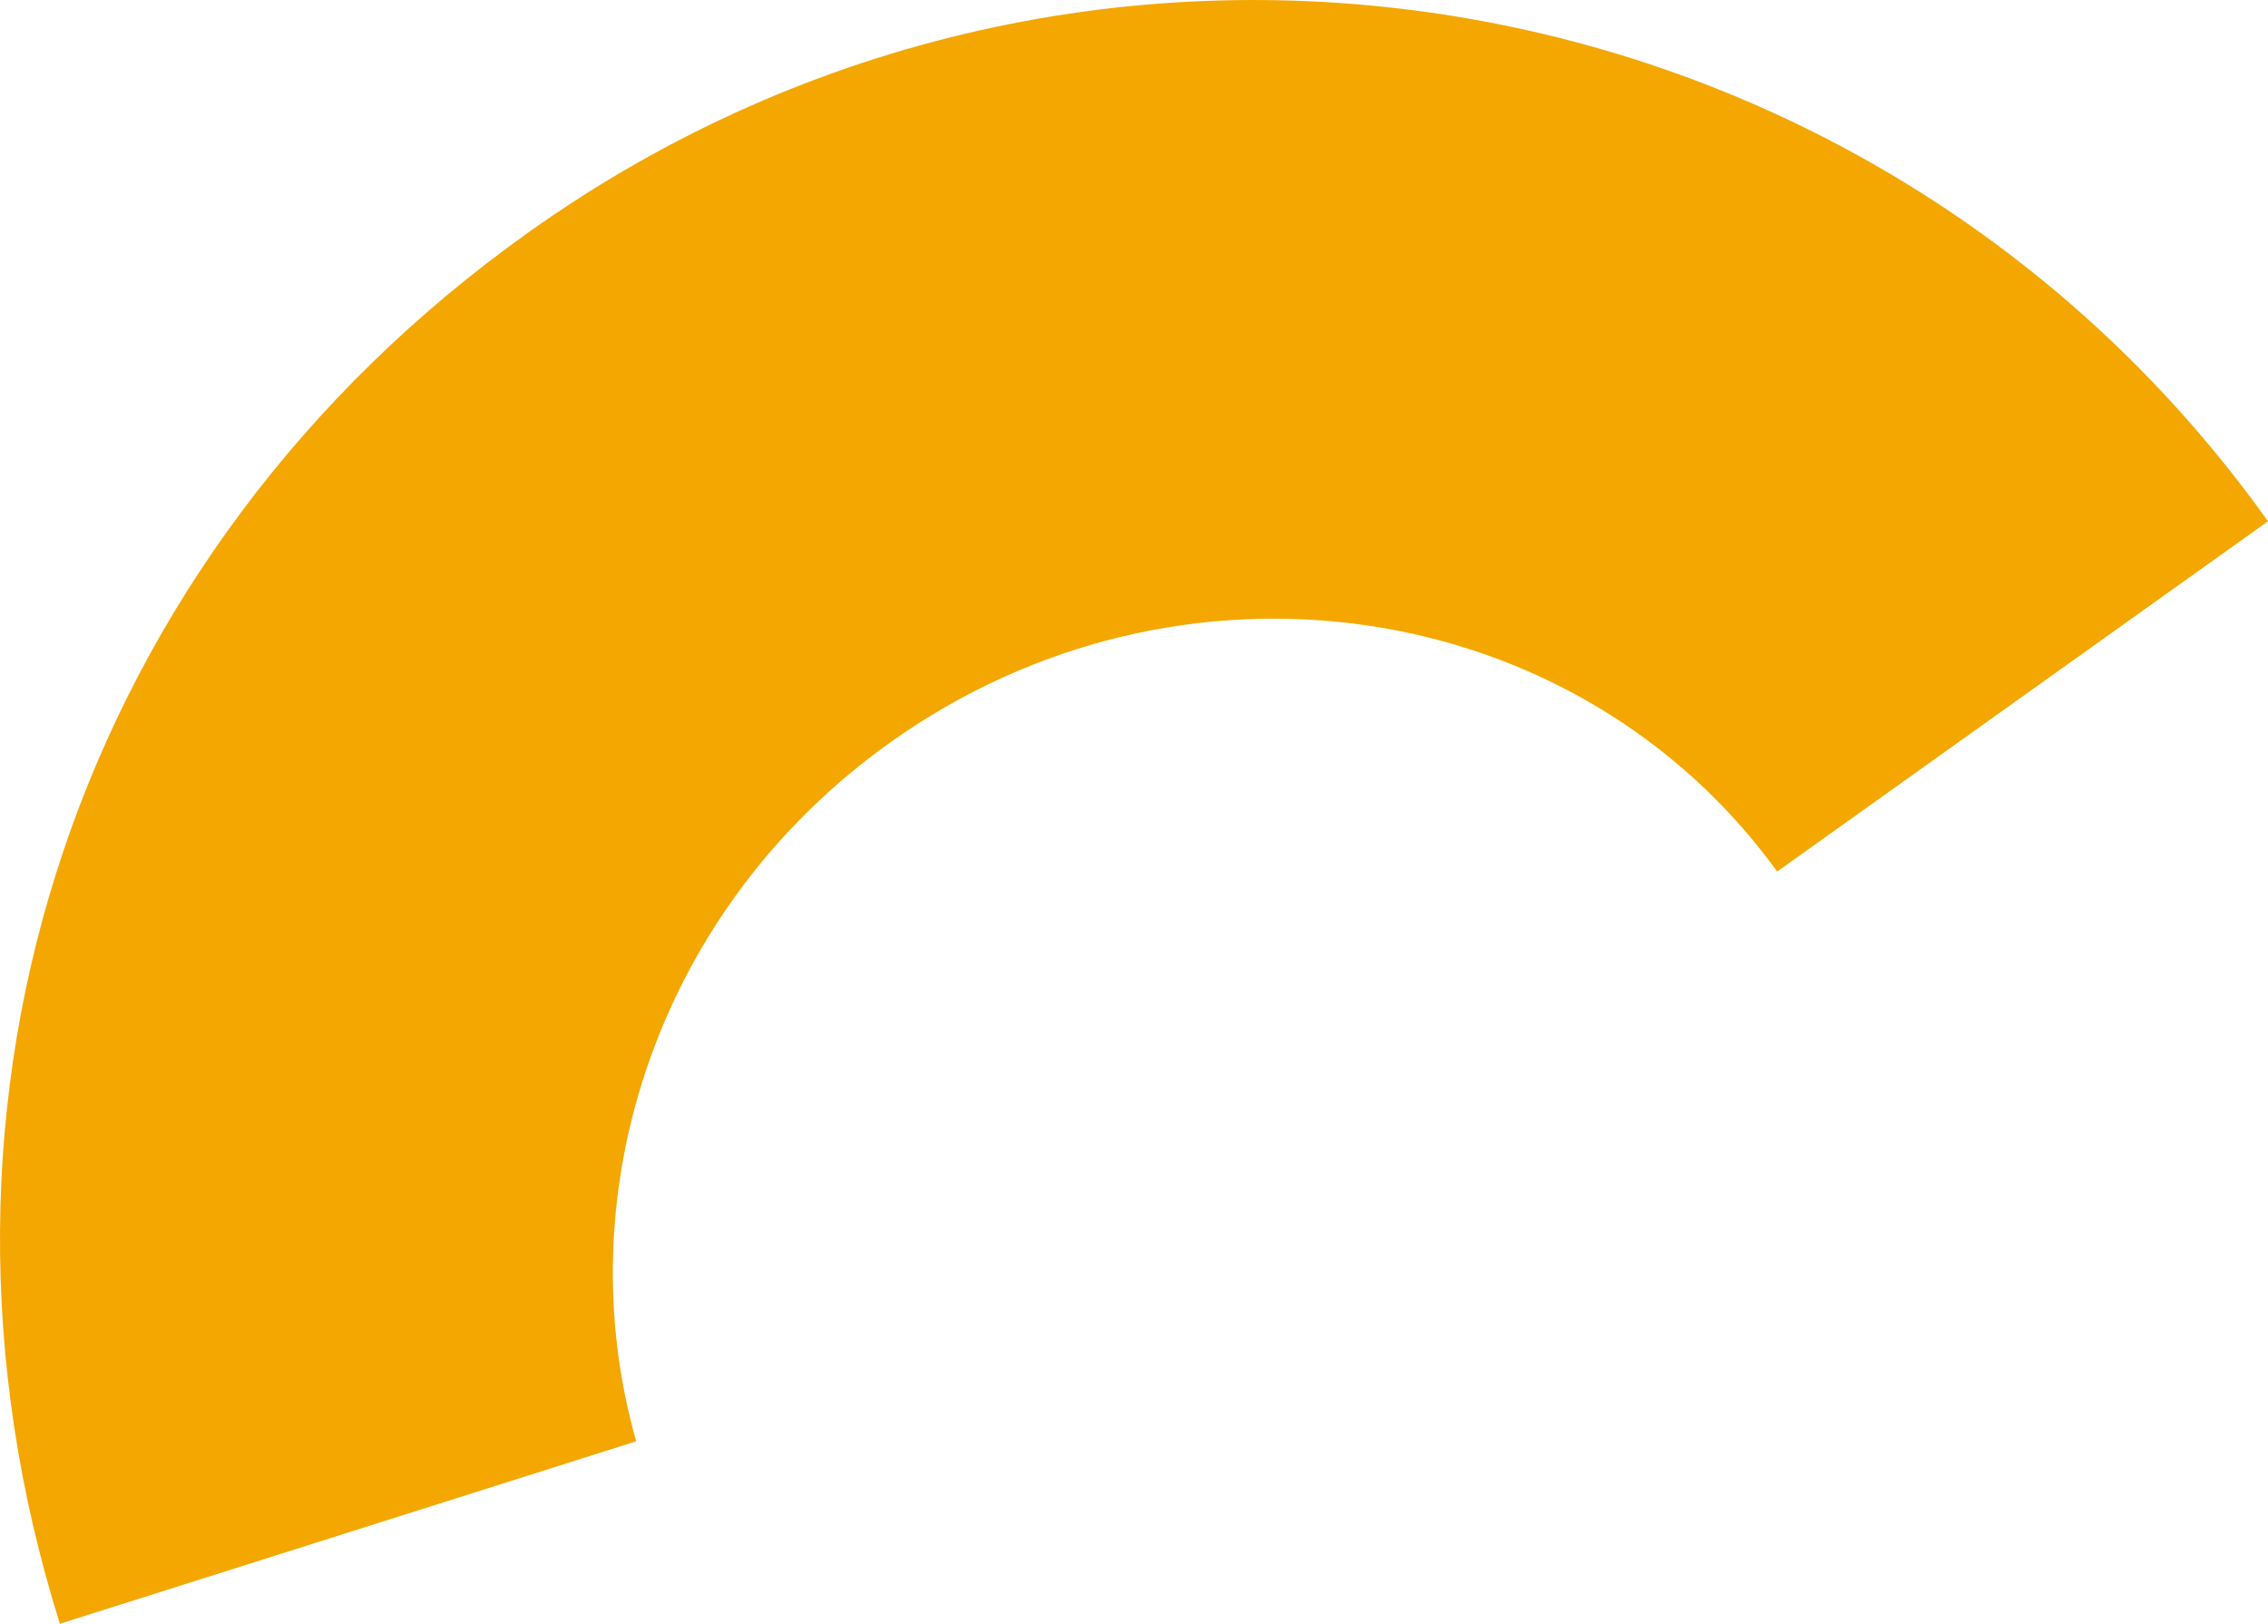 <!-- Generator: Adobe Illustrator 24.3.0, SVG Export Plug-In  -->
<svg version="1.1" xmlns="http://www.w3.org/2000/svg" xmlns:xlink="http://www.w3.org/1999/xlink" x="0px" y="0px" width="89.37px"
	 height="63.98px" viewBox="0 0 89.37 63.98" style="overflow:visible;enable-background:new 0 0 89.37 63.98;"
	 xml:space="preserve">
<style type="text/css">
	.st0{fill:#F4A700;}
</style>
<defs>
</defs>
<path class="st0" d="M35.07,29.26c11.42-8.15,27.03-5.86,34.96,5.08l19.34-13.8C73.63-1.52,42.92-6.61,20.79,9.18
	C3.07,21.81-4.15,43.29,2.36,63.98l22.71-7.19C22.26,46.92,25.96,35.75,35.07,29.26z"/>
</svg>
